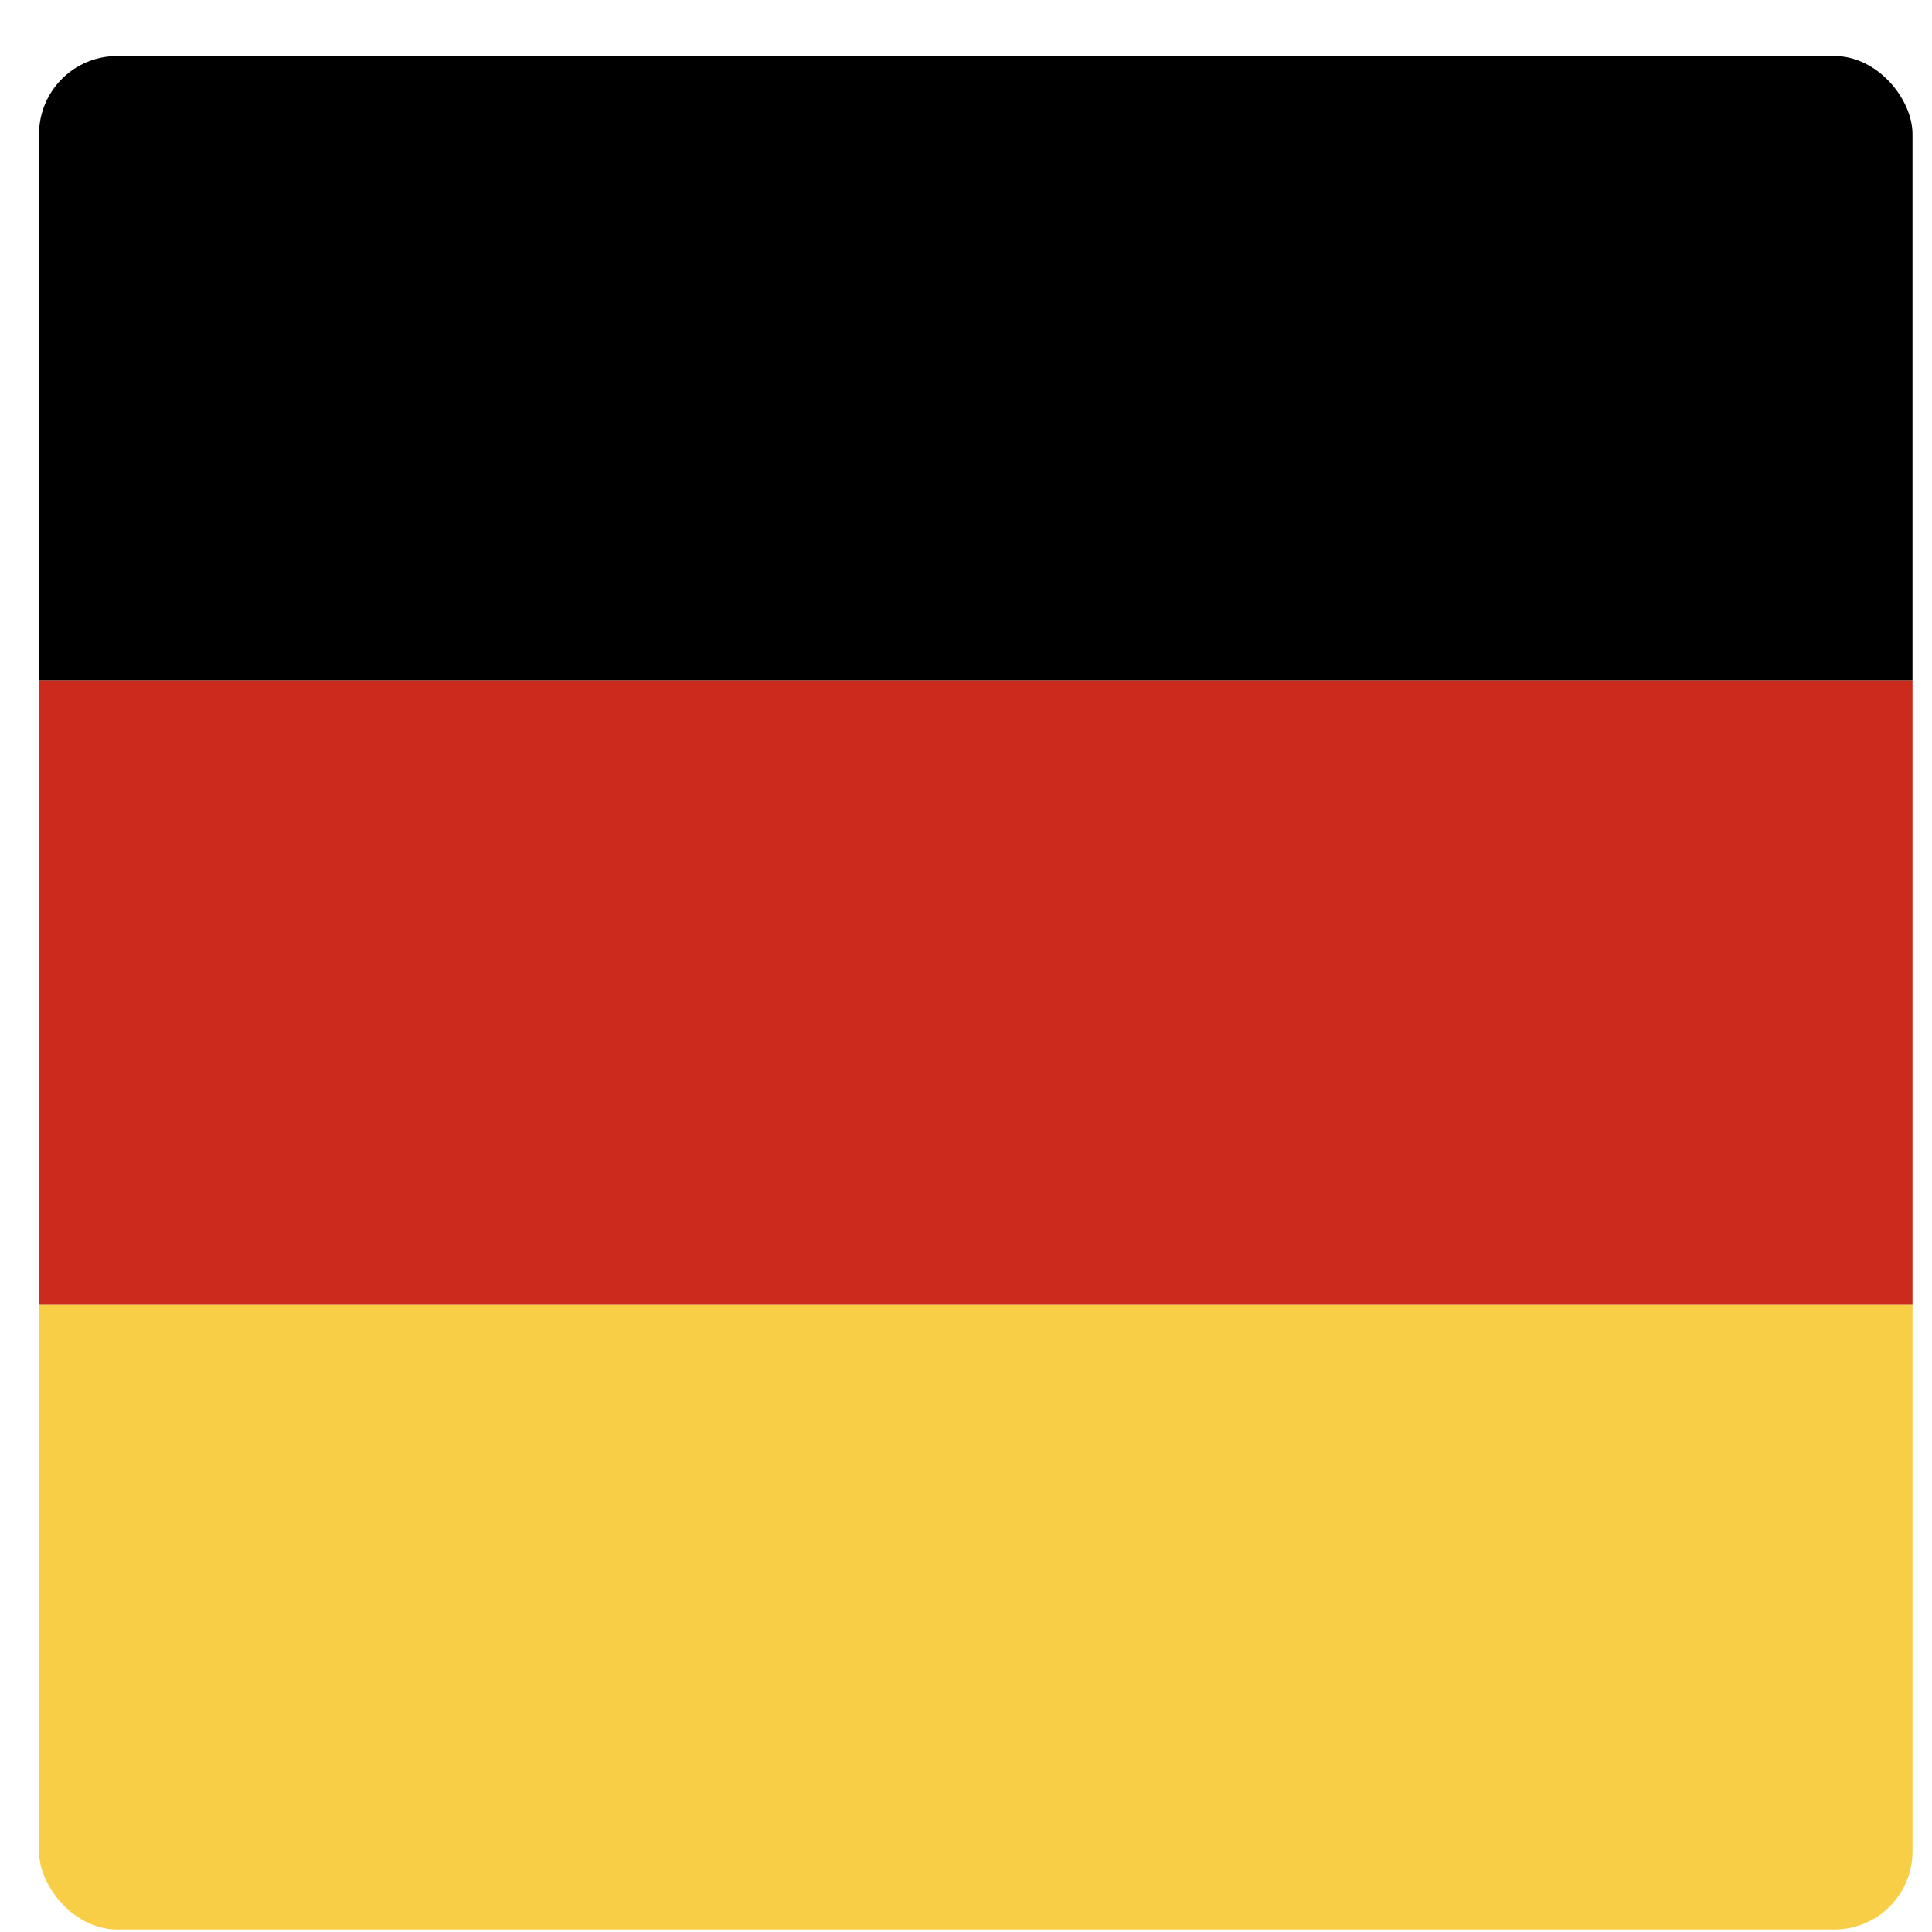 <?xml version="1.0" encoding="UTF-8"?> <svg xmlns="http://www.w3.org/2000/svg" width="33" height="33" viewBox="0 0 33 33" fill="none"><g clip-path="url(#clip0_3825_40106)"><g clip-path="url(#clip1_3825_40106)"><rect width="32" height="10.667" transform="translate(0.667 0.957)" fill="black"></rect><rect width="32" height="10.667" transform="translate(0.667 11.624)" fill="#CB2A1D"></rect><rect width="32" height="10.667" transform="translate(0.667 22.29)" fill="#F8CE46"></rect></g></g><defs><clipPath id="clip0_3825_40106"><rect width="32" height="32" fill="white" transform="translate(0.667 0.957)"></rect></clipPath><clipPath id="clip1_3825_40106"><rect x="0.667" y="0.957" width="32" height="32" rx="1.333" fill="white"></rect></clipPath></defs></svg> 
